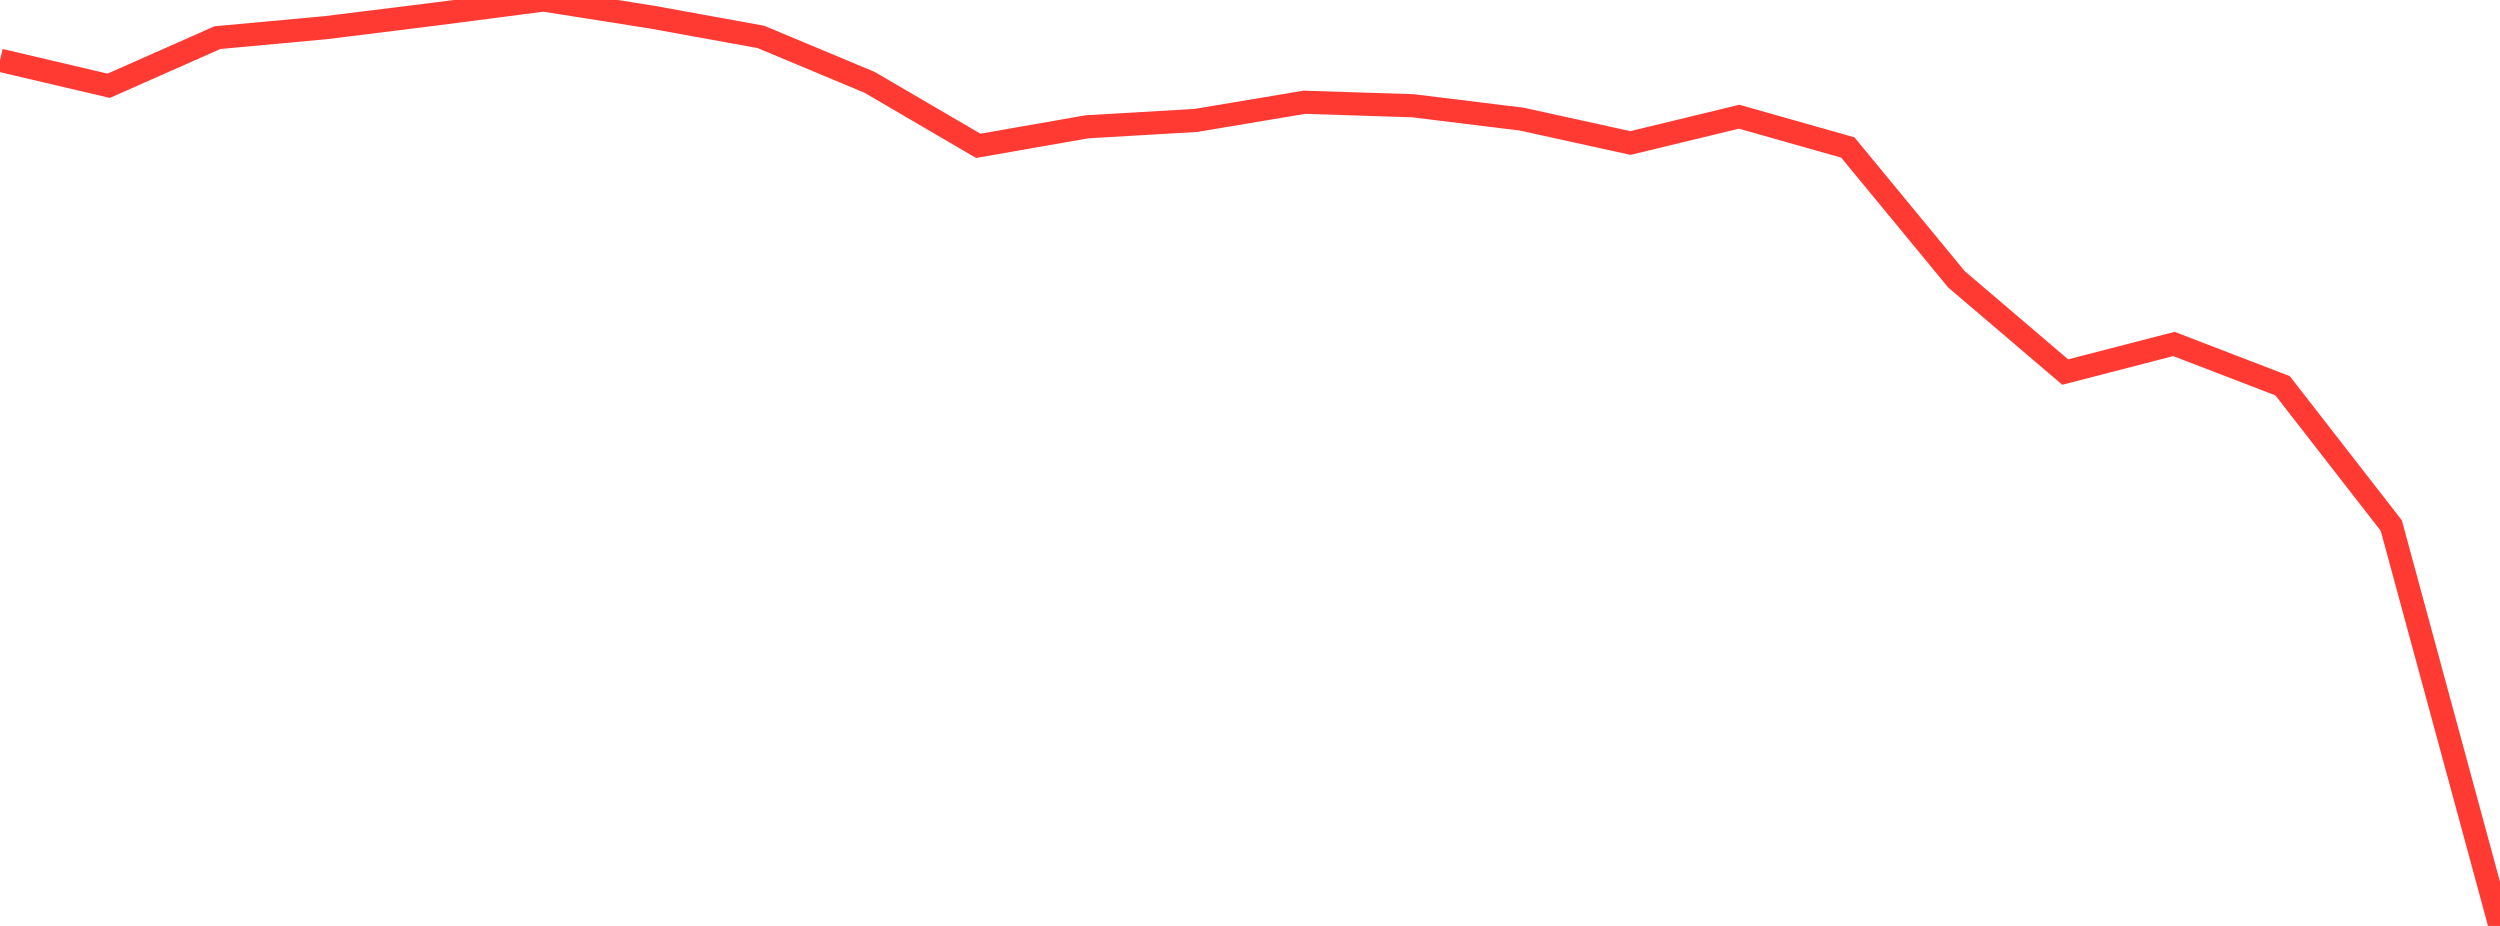 <?xml version="1.0" standalone="no"?>
<!DOCTYPE svg PUBLIC "-//W3C//DTD SVG 1.1//EN" "http://www.w3.org/Graphics/SVG/1.1/DTD/svg11.dtd">

<svg width="135" height="50" viewBox="0 0 135 50" preserveAspectRatio="none" 
  xmlns="http://www.w3.org/2000/svg"
  xmlns:xlink="http://www.w3.org/1999/xlink">


<polyline points="0.0, 3.254 5.87, 4.632 11.739, 2.033 17.609, 1.492 23.478, 0.763 29.348, 0.0 35.217, 0.927 41.087, 1.993 46.957, 4.446 52.826, 7.875 58.696, 6.847 64.565, 6.505 70.435, 5.522 76.304, 5.711 82.174, 6.433 88.043, 7.723 93.913, 6.302 99.783, 7.965 105.652, 15.086 111.522, 20.091 117.391, 18.574 123.261, 20.832 129.13, 28.382 135.0, 50.0" fill="none" stroke="#ff3a33" stroke-width="1.25"/>

</svg>